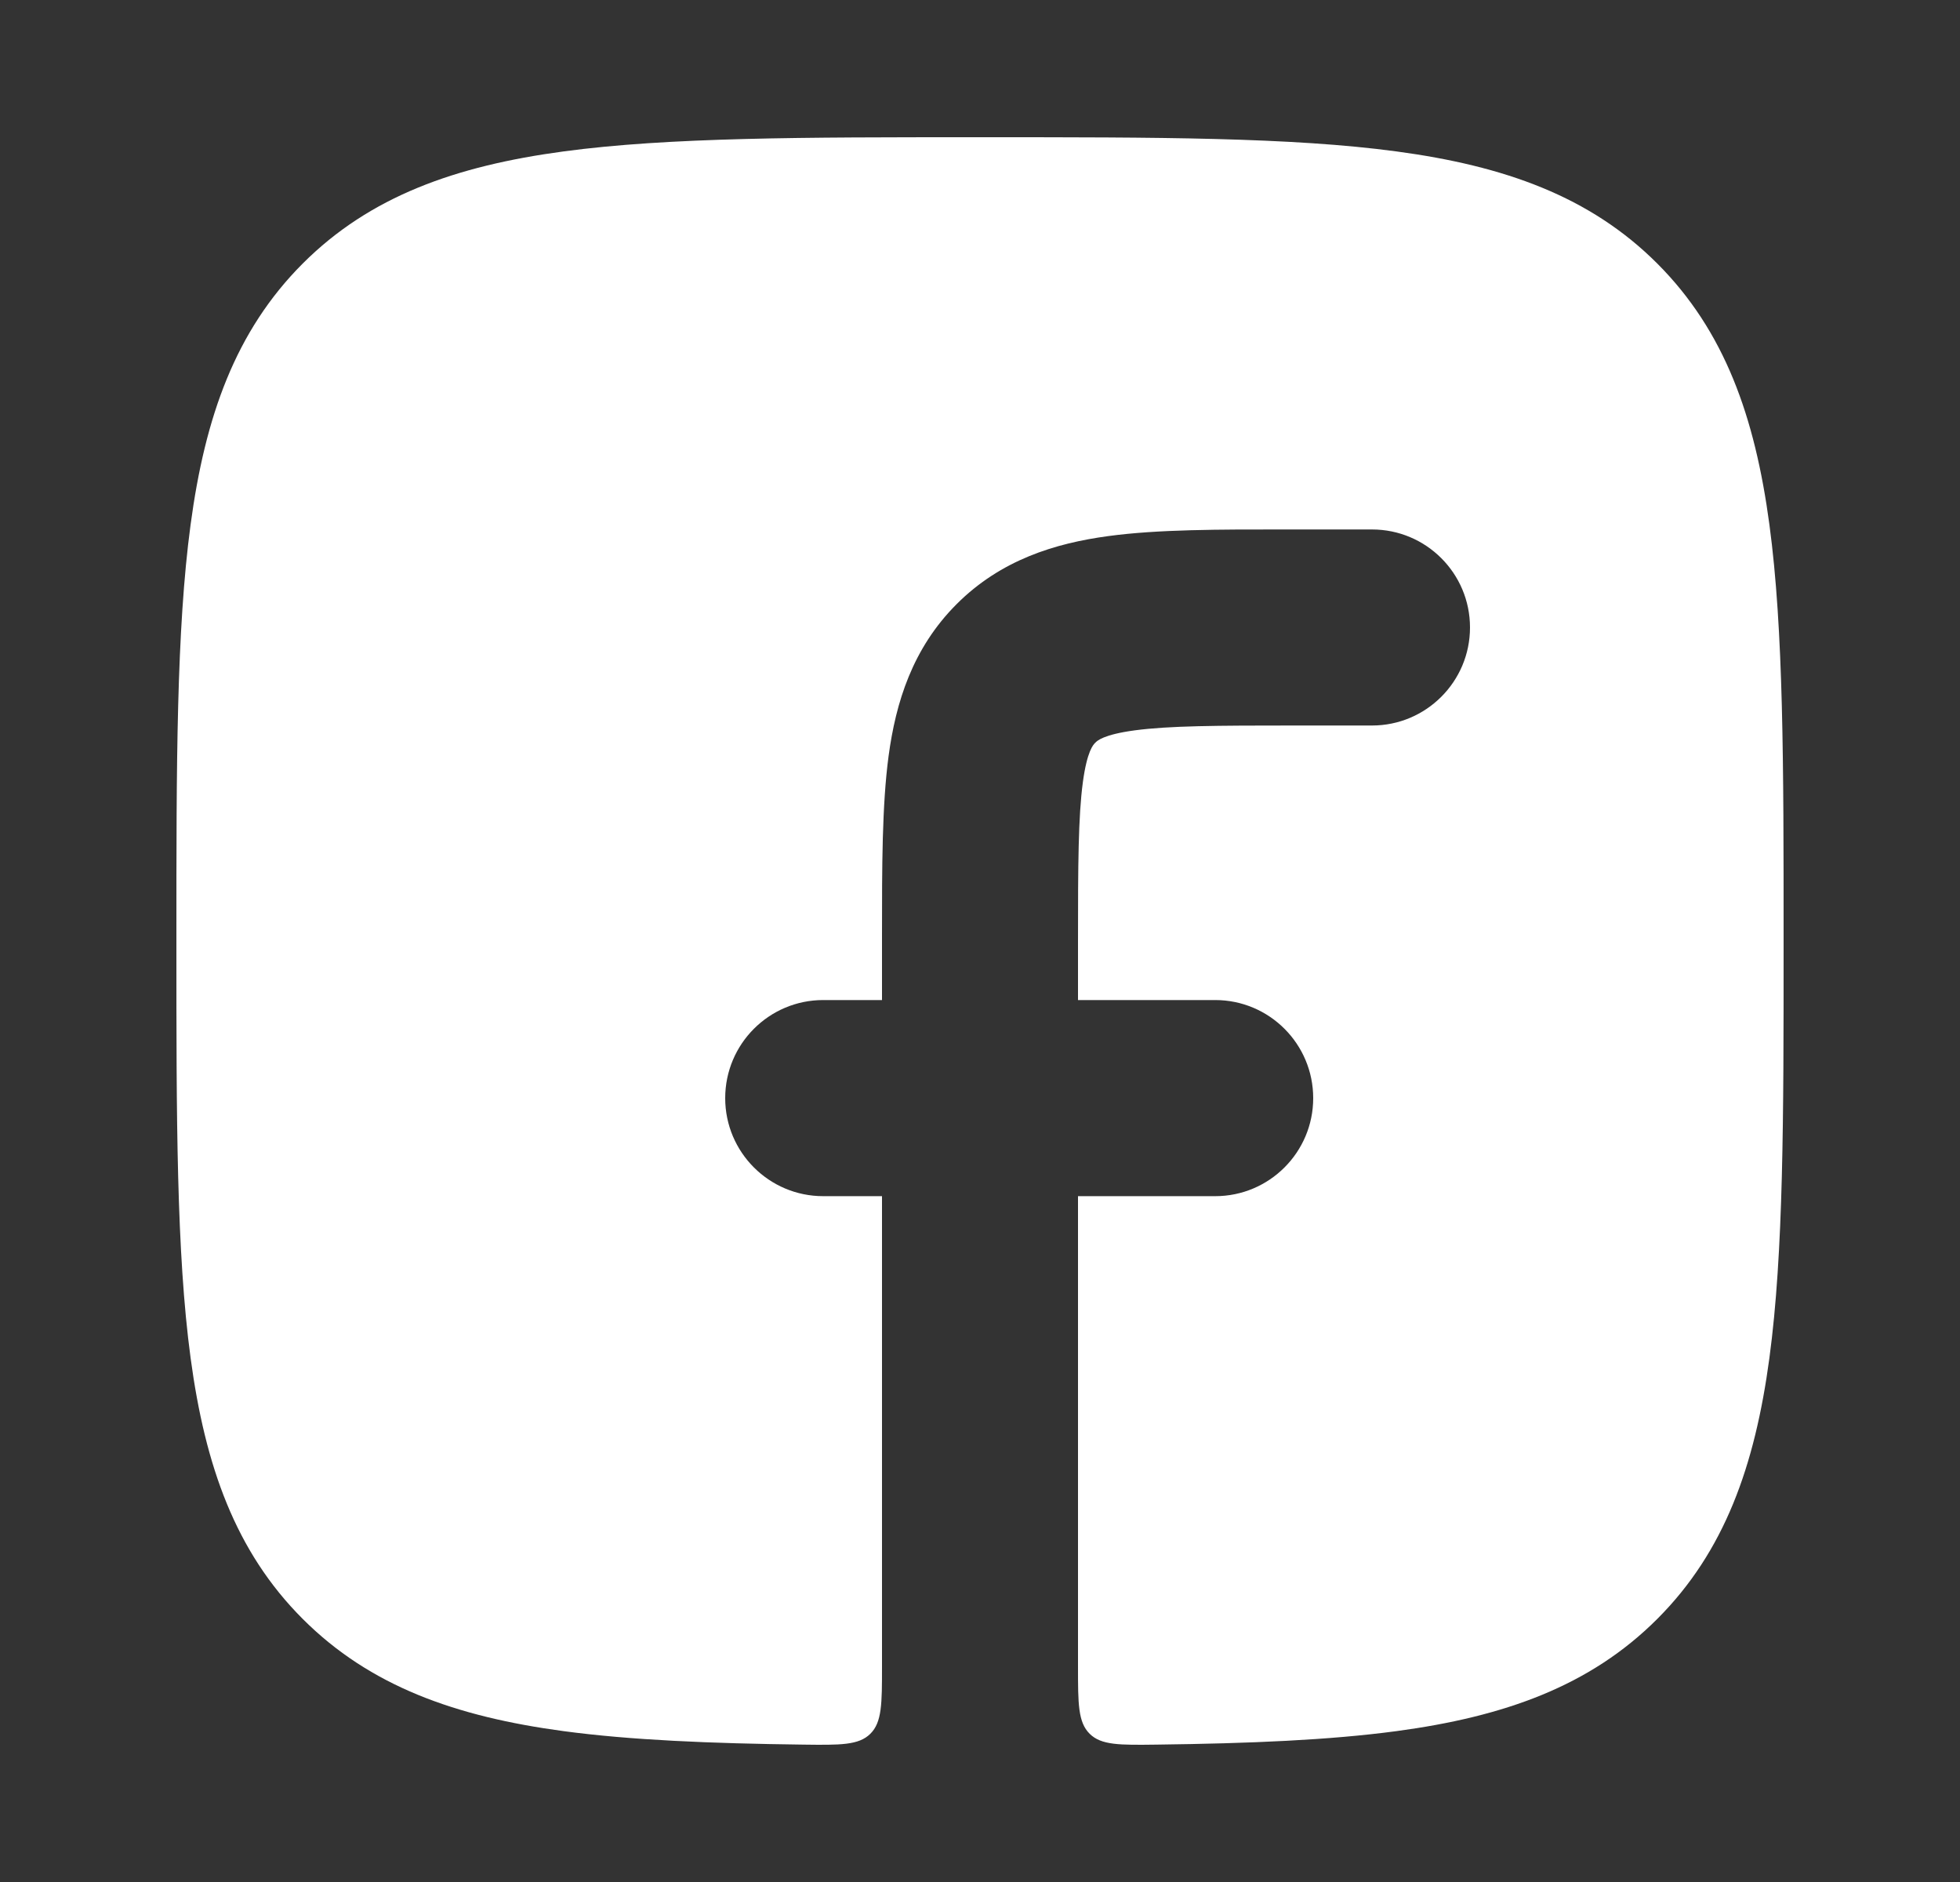 <svg width="25" height="24" viewBox="0 0 25 24" fill="none" xmlns="http://www.w3.org/2000/svg">
<rect x="0" y="0" width="25" height="24" fill="#333333" stroke="none"/>
<g id="facebook-01">
<path id="Vector" d="M16.422 6.752C15.546 6.751 14.768 6.751 14.139 6.836C13.456 6.928 12.766 7.14 12.202 7.704C11.638 8.268 11.426 8.958 11.334 9.641C11.25 10.27 11.25 11.049 11.25 11.925V12.753H10.5C9.81 12.753 9.25 13.313 9.25 14.004C9.25 14.694 9.81 15.254 10.5 15.254H11.25V21.252C11.25 21.726 11.25 21.963 11.101 22.11C10.953 22.257 10.717 22.254 10.247 22.248C9.057 22.233 8.046 22.191 7.188 22.076C5.811 21.891 4.719 21.503 3.861 20.645C3.003 19.787 2.616 18.694 2.431 17.317C2.25 15.973 2.25 14.252 2.25 12.06V11.946C2.25 9.755 2.25 8.033 2.431 6.69C2.616 5.312 3.003 4.22 3.861 3.361C4.719 2.503 5.811 2.116 7.188 1.931C8.531 1.75 10.252 1.75 12.443 1.75H12.557C14.748 1.75 16.469 1.75 17.812 1.931C19.189 2.116 20.281 2.503 21.139 3.361C21.997 4.22 22.384 5.312 22.569 6.69C22.75 8.033 22.75 9.755 22.75 11.946V12.06C22.75 14.252 22.75 15.973 22.569 17.317C22.384 18.694 21.997 19.787 21.139 20.645C20.281 21.503 19.189 21.891 17.812 22.076C16.954 22.191 15.943 22.233 14.753 22.248C14.283 22.254 14.047 22.257 13.899 22.11C13.75 21.963 13.75 21.726 13.75 21.252V15.254H15.5C16.19 15.254 16.75 14.694 16.75 14.004C16.75 13.313 16.19 12.753 15.5 12.753H13.75V12.003C13.75 11.025 13.753 10.417 13.812 9.975C13.866 9.576 13.945 9.497 13.969 9.473L13.97 9.472L13.971 9.471C13.994 9.447 14.073 9.368 14.472 9.314C14.914 9.255 15.522 9.252 16.5 9.252H17.5C18.19 9.252 18.75 8.692 18.75 8.002C18.75 7.311 18.19 6.752 17.5 6.752H16.422Z" fill="white"/>
</g>
</svg>
